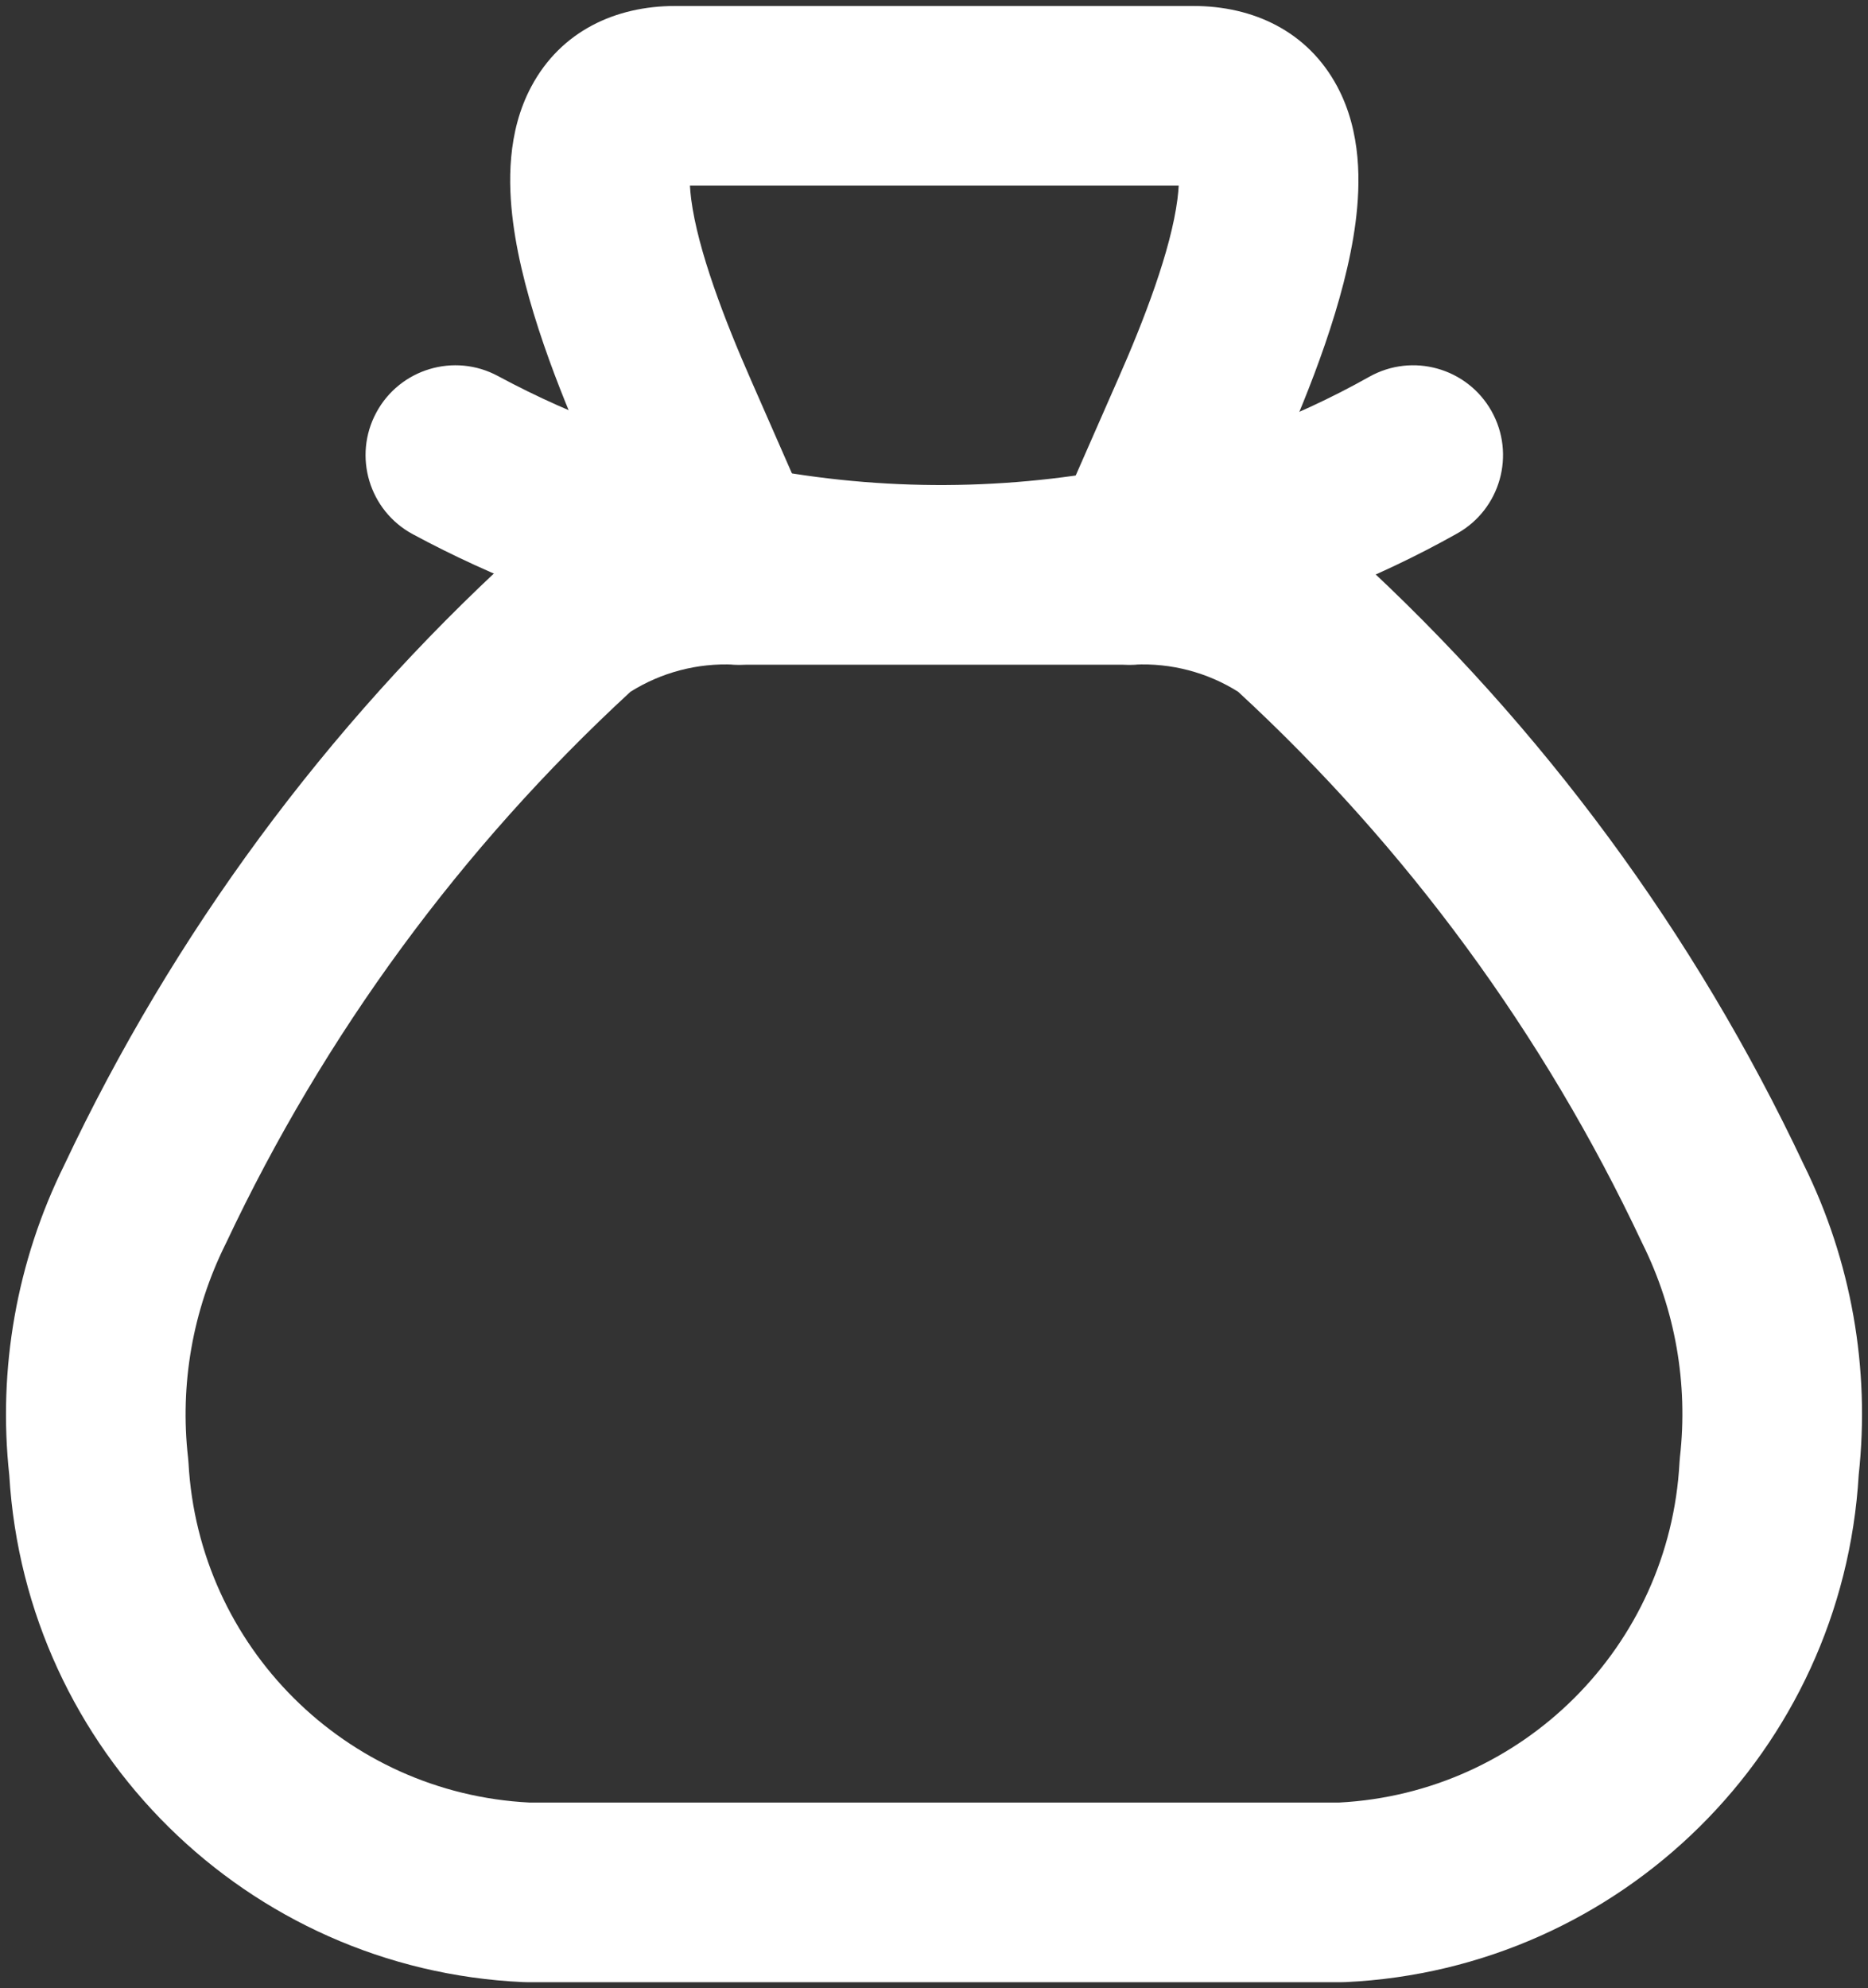 <svg width="78" height="83" viewBox="0 0 78 83" fill="none" xmlns="http://www.w3.org/2000/svg">
<rect x="0" y="0" width="78" height="83" fill="#333333" stroke="none"/>
<path fill-rule="evenodd" clip-rule="evenodd" d="M28.861 8.314C29.135 10.435 30.245 13.339 31.366 15.884L31.368 15.889L33.864 21.579L33.868 21.589L34.263 22.484C34.789 23.674 34.661 25.05 33.925 26.122C33.189 27.194 31.951 27.809 30.652 27.746C29.125 27.672 27.615 28.069 26.324 28.88C19.269 35.382 13.538 43.19 9.449 51.873C9.438 51.896 9.427 51.919 9.415 51.942C8.047 54.699 7.504 57.793 7.852 60.851C7.861 60.924 7.867 60.997 7.871 61.07C8.291 68.746 14.437 74.861 22.104 75.25H55.918C63.582 74.849 69.718 68.729 70.129 61.054C70.133 60.98 70.139 60.905 70.147 60.831C70.496 57.773 69.953 54.679 68.585 51.922C68.573 51.899 68.562 51.876 68.551 51.852C64.467 43.179 58.745 35.378 51.7 28.879C50.41 28.068 48.9 27.672 47.373 27.746C46.076 27.809 44.838 27.196 44.102 26.125C43.366 25.055 43.236 23.68 43.758 22.491L44.103 21.708L44.103 21.706L46.657 15.888L46.662 15.878C47.785 13.339 48.893 10.435 49.165 8.317C49.194 8.094 49.209 7.906 49.217 7.75H28.809C28.817 7.906 28.833 8.093 28.861 8.314ZM52.584 21.045C53.825 21.471 55.012 22.06 56.112 22.804C56.263 22.906 56.407 23.02 56.542 23.143C64.4 30.334 70.779 38.989 75.32 48.624C77.302 52.633 78.096 57.123 77.612 61.568C76.939 73.062 67.699 82.207 56.186 82.746C56.127 82.749 56.069 82.75 56.011 82.75H22.015C21.958 82.75 21.901 82.749 21.844 82.746C10.327 82.223 1.073 73.087 0.388 61.59C-0.096 57.145 0.698 52.653 2.68 48.644C7.227 38.999 13.615 30.337 21.484 23.142C21.619 23.019 21.762 22.906 21.913 22.804C23.013 22.06 24.2 21.471 25.44 21.045L24.502 18.906C24.501 18.905 24.501 18.904 24.501 18.904C23.387 16.373 21.85 12.582 21.423 9.275C21.217 7.68 21.168 5.519 22.185 3.614C23.423 1.294 25.71 0.25 28.189 0.25H49.836C52.315 0.25 54.6 1.295 55.838 3.612C56.856 5.516 56.809 7.676 56.604 9.272C56.179 12.581 54.644 16.371 53.523 18.908C53.522 18.909 53.521 18.91 53.521 18.912L52.584 21.045Z" fill="white"/>
<path fill-rule="evenodd" clip-rule="evenodd" d="M15.714 17.221C16.696 15.398 18.971 14.716 20.794 15.699C24.043 17.45 27.537 18.703 31.158 19.416L31.191 19.422C36.345 20.486 41.657 20.523 46.825 19.533C50.455 18.826 53.949 17.542 57.174 15.73C58.979 14.716 61.265 15.358 62.28 17.163C63.294 18.969 62.652 21.255 60.847 22.27C57.431 24.188 53.768 25.62 49.963 26.526C49.277 27.278 48.29 27.75 47.191 27.75H30.833C29.67 27.75 28.631 27.22 27.943 26.389C24.215 25.496 20.615 24.122 17.236 22.301C15.413 21.319 14.731 19.044 15.714 17.221Z" fill="white"/>
</svg>
